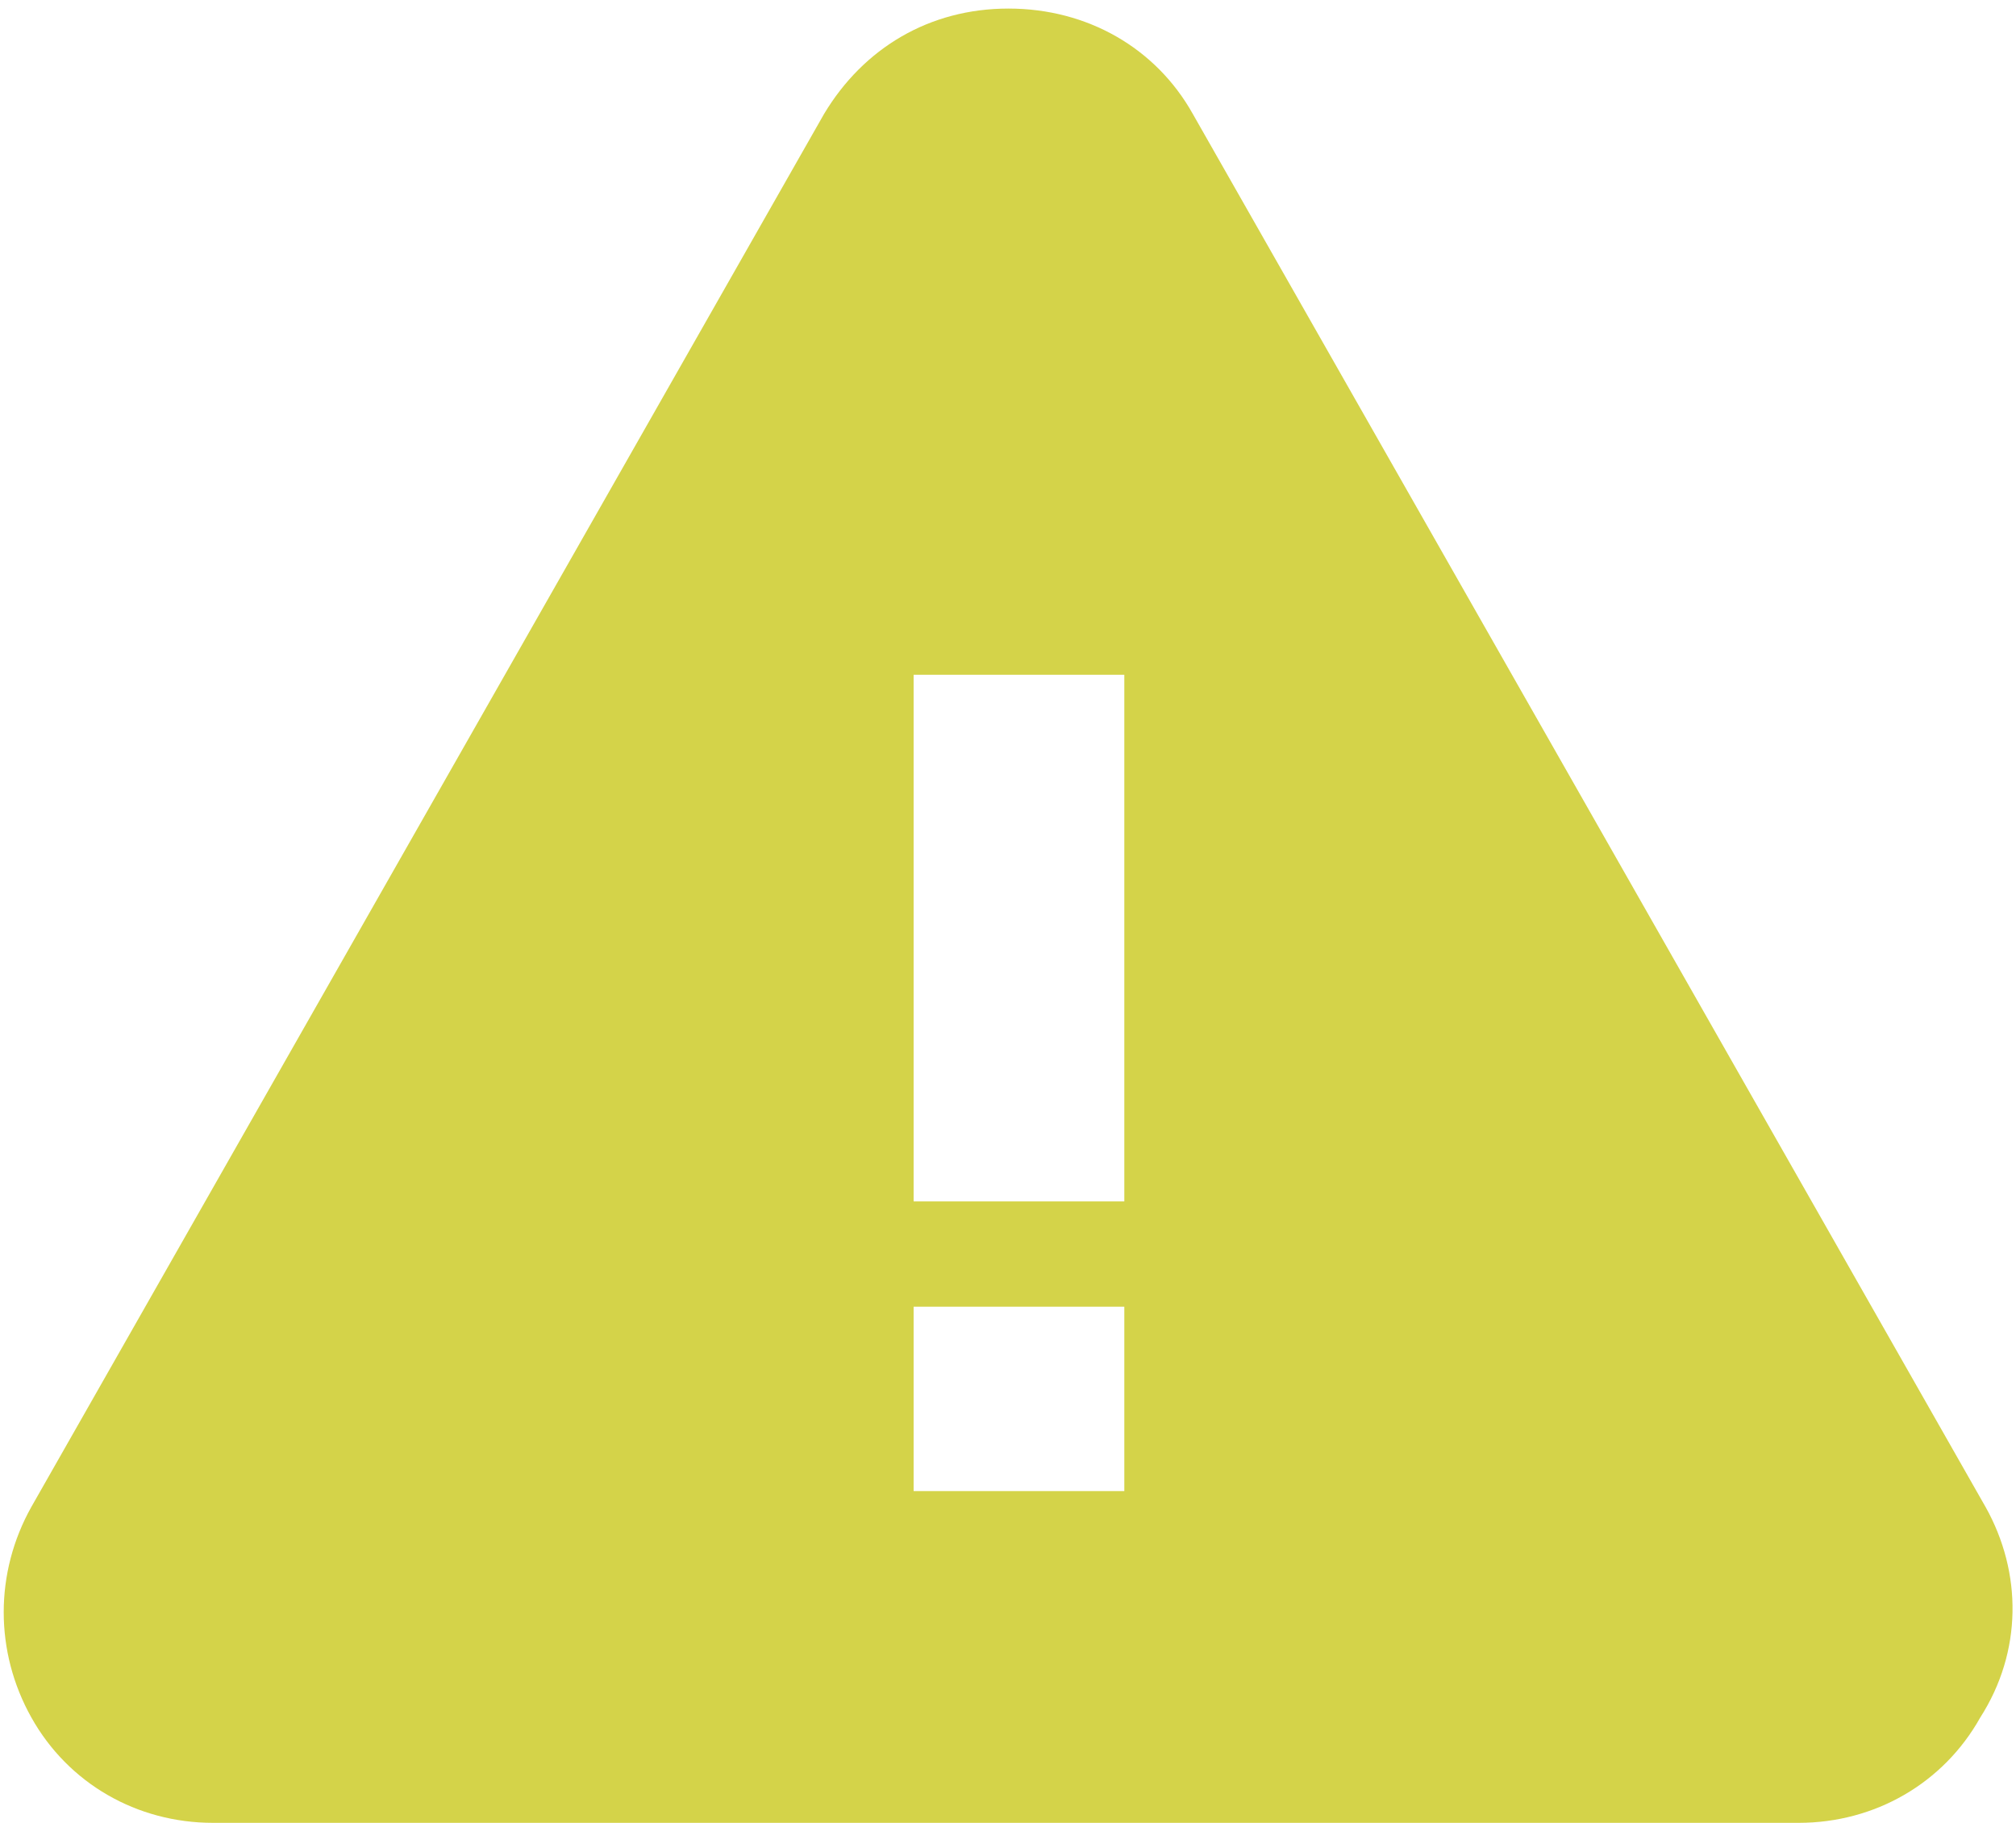 <svg width="115" height="104" viewBox="0 0 115 104" fill="none" xmlns="http://www.w3.org/2000/svg">
<path d="M113.26 85.97L68.041 6.498C65.938 2.742 62.032 0.489 57.525 0.489C53.018 0.489 49.262 2.742 47.009 6.498L1.79 85.97C-0.314 89.725 -0.314 94.233 1.79 97.988C3.893 101.744 7.798 103.997 12.156 103.997H102.594C106.951 103.997 110.857 101.744 112.961 97.988C115.364 94.233 115.364 89.725 113.261 85.97H113.26ZM64.135 85.068H52.116V74.552H64.135V85.068ZM64.135 68.543H52.116V38.496H64.135V68.543Z" fill="#D4D349"/>
</svg>
